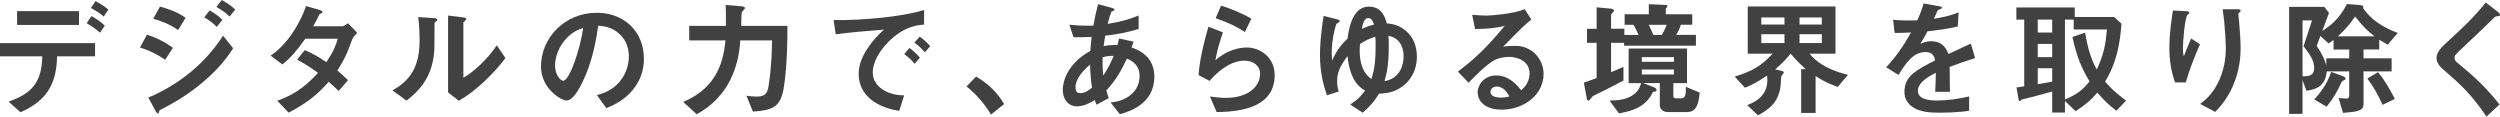 <?xml version="1.0" encoding="UTF-8"?><svg id="b" xmlns="http://www.w3.org/2000/svg" width="869.05" height="40.53" viewBox="0 0 869.05 40.53"><g id="c"><path d="M19.85,19.58c-.22,10.43-4.22,15.62-12.72,19.45l-4.14-3.7c7.75-2.73,11.53-6.34,11.71-15.75H0v-4.58h33.05v4.58h-13.2ZM5.94,8.67V3.87h21.52v4.8H5.94ZM34.76,11.35c-1.98-1.72-3.48-2.6-4.62-3.3l1.67-2.46c1.94,1.1,3.08,1.94,4.62,3.3l-1.67,2.46ZM36.04,5.76c-.75-.7-1.58-1.41-4.44-2.99l1.63-2.38c2.9,1.63,3.74,2.33,4.44,2.99l-1.63,2.38Z" fill="#414141" stroke-width="0"/><path d="M57.42,20.77c-2.77-1.85-5.5-3.26-8.76-4.27l2.42-4.44c3.34,1.06,6.25,2.51,9.02,4.58l-2.68,4.14ZM70.89,28.25c-4.49,3.87-9.51,7.09-14.79,9.73-.57.31-.66.31-.75.66-.13.57-.22.79-.44.79-.4,0-.88-.92-1.01-1.19l-2.33-4.31c12.15-5.19,20.55-13.11,25.96-21.52l3.52,4.36c-1.41,2.16-4.18,6.38-10.17,11.49ZM61.91,10.47c-2.9-2.2-6.91-3.48-8.63-3.96l2.33-4.22c2.42.66,6.12,1.8,8.89,3.92l-2.6,4.27ZM75.33,9.33c-1.32-1.36-2.68-2.38-4.31-3.3l1.85-2.42c1.32.75,2.99,1.8,4.45,3.3l-1.98,2.42ZM79.82,5.76c-1.32-1.36-3.21-2.55-4.58-3.34l1.85-2.42c.79.44,3.08,1.72,4.67,3.34l-1.94,2.42Z" fill="#414141" stroke-width="0"/><path d="M122.33,13.95c-1.23,3.43-2.11,5.94-5.06,10.56,1.1.92,2.16,1.85,3.7,3.34l-3.26,3.78c-.75-.7-1.58-1.58-3.43-3.21-3.39,3.78-6.56,6.86-13.95,10.74l-3.96-4.14c7.13-2.46,10.87-6.2,14.17-9.68-1.85-1.36-3.92-2.82-7.26-4.62l2.68-3.3c2.64,1.14,4.44,2.11,7.48,4.18,2.64-3.92,3.34-5.94,3.96-8.14h-11.27c-2.9,4.05-5.06,6.64-7.96,8.93l-4.09-3.04c6.21-4.22,10.43-11.75,12.32-17.25l4.84,1.41c.26.09.88.35.88.66,0,.26-.4.44-1.01.7-.53,1.06-1.36,2.77-2.24,4.27h10.12c.53,0,1.32-.62,1.98-1.06l3.26,3.39c-.79.66-1.54,1.45-1.89,2.46Z" fill="#414141" stroke-width="0"/><path d="M151.36,7.61c-.31.26-.31.35-.31.57,0,8.23,0,8.89-.22,10.83-1.06,9.11-6.29,13.42-9.51,15.97l-4.88-3.56c4.22-2.46,9.42-6.2,9.42-17.16,0-4.09-.31-7-.48-8.32l5.33.35c.79.04,1.28.18,1.28.66,0,.18-.09.22-.62.66ZM159.5,35.03l-3.74-2.9V5.41l5.1.62c.4.04,1.23.13,1.23.57,0,.18-.09.31-.48.66,0,.04-.53.48-.53.53v19.23c3.79-2.07,8.8-7,11.62-11.27l2.99,4.44c-4.31,5.81-10.91,11.88-16.19,14.83Z" fill="#414141" stroke-width="0"/><path d="M221.02,29.84c-3.3,4.88-7.88,6.78-10.25,7.75l-3.26-4.53c1.98-.57,5.24-1.5,7.92-4.71,2.68-3.17,3.17-6.82,3.17-8.76,0-2.42-.7-5.37-3.17-7.7-2.77-2.64-5.85-2.82-7.48-2.95-1.41,10.47-4,16.63-5.46,19.58-1.32,2.73-3.34,6.42-5.63,6.42-1.58,0-8.8-3.96-8.8-11.84,0-9.77,8.05-18.66,19.41-18.66,9.15,0,16.37,6.2,16.37,16.02,0,3.87-1.19,6.95-2.82,9.37ZM197.34,12.89c-3.12,2.99-4.4,7.09-4.4,9.77,0,3.56,2.02,5.41,2.82,5.41,2.29,0,6.07-11.49,6.95-18.35-1.28.44-3.26,1.1-5.37,3.17Z" fill="#414141" stroke-width="0"/><path d="M272.81,27.99c-.97,8.45-2.77,10.3-11.09,10.78l-2.24-5.5c.92.13,2.46.31,3.52.31,3.43,0,3.92-1.58,4.31-4.58.97-7,1.01-11.84,1.06-14.96h-11.05c-.44,8.71-3.87,19.63-15.14,25.66l-4.67-4.27c12.5-5.24,13.99-15.23,14.7-21.39h-12.63v-5.06h12.76c.04-3.87,0-5.76-.09-7.26l4.84.4c1.19.09,1.85.18,1.85.66,0,.09,0,.22-.13.35-.13.18-.79.84-.88,1.01-.22.48-.26,3.96-.26,4.84h16.06c-.04,5.63-.04,11.57-.92,19.01Z" fill="#414141" stroke-width="0"/><path d="M308.75,14.65c-3.26,3.26-5.37,7.22-5.37,10.56,0,3.04,1.94,4.84,3.17,5.72,2.86,2.02,5.94,2.16,7.75,2.24l-1.72,5.37c-2.33-.4-7.26-1.32-10.83-4.88-2.11-2.07-3.26-4.93-3.26-7.92s1.1-5.9,2.99-8.76c2.07-3.21,4.27-5.28,5.81-6.69-5.9.48-12.37,1.01-16.77,1.63l-.75-4.93c9.5.09,23.15-.97,31.46-3.52v5.1c-2.07.13-6.91.44-12.5,6.07ZM317.95,22.18c-.97-1.19-1.89-2.07-3.61-3.39l1.8-2.11c1.45,1.1,2.55,2.02,3.65,3.39l-1.85,2.11ZM321.51,18.17c-1.14-1.32-2.2-2.29-3.65-3.34l1.85-2.11c1.85,1.36,2.73,2.29,3.65,3.34l-1.85,2.11Z" fill="#414141" stroke-width="0"/><path d="M339.29,26.62c3.7,2.16,7.04,4.93,9.77,9.55l-4.58,3.65c-2.29-3.83-5.06-7-8.49-9.77l3.3-3.43Z" fill="#414141" stroke-width="0"/><path d="M389.27,39.69l-3.21-4.05c1.8-.22,4.97-.7,7.53-3.12,1.58-1.5,2.55-3.65,2.55-6.07,0-4.22-3.17-5.54-4.4-6.07-2.2,4.62-3.87,7.48-7.17,11.09.31,1.06.4,1.23.84,2.64l-4.22,2.29c-.31-.66-.35-.79-.62-1.63-1.19.75-3.61,2.2-6.29,2.2s-4.84-2.16-4.84-5.72c0-2.99,1.63-9.15,9.59-13.55.09-1.72.22-2.82.44-4.88-2.77.13-3.92.13-6.29.13l-1.45-4.36c1.58.18,5.15.44,8.36.31.53-3.12.92-4.75,1.63-7.44l4.58,1.23c1.1.31,1.1.53,1.1.66,0,.4-.53.53-1.01.66-.48,1.1-.84,2.38-1.36,4.31,5.76-.97,8.23-1.89,10.78-2.95v4.71c-4.22,1.23-7,1.8-11.62,2.33-.26,1.63-.31,1.85-.53,3.61,1.89-.35,2.86-.4,4.8-.35.22-.88.35-1.45.53-2.29l5.06,1.1-.7,2.02c4.93,1.67,7.92,4.93,7.92,10.12,0,9.68-8.93,12.19-11.97,13.07ZM378.93,22.44c-3.96,3.3-5.06,6.07-5.06,7.88s.88,2.07,1.63,2.07c1.72,0,3.12-1.14,4.09-1.89-.44-3.12-.57-4.97-.66-8.05ZM383.29,19.93c-.09,3.3.09,4.93.22,6.34,1.72-2.6,2.6-4.36,3.61-6.82-1.54-.04-2.38.04-3.83.48Z" fill="#414141" stroke-width="0"/><path d="M422.93,38.95l-2.33-5.41c1.41.18,3.48.48,5.5.48,8.19,0,11.93-4.27,11.93-8.32,0-2.82-2.24-4.62-5.54-4.62-3.04,0-7.48,1.76-12.01,7.04l-3.83-2.02c.35-5.98,2.46-13.47,3.43-16.81l5.06,1.98c-1.14,3.12-2.07,6.38-2.64,9.68,3.96-3.61,8.58-4.44,10.83-4.44,4.62,0,9.77,3.26,9.77,9.64,0,12.41-14.7,12.67-20.16,12.81ZM432.75,11.13c-2.82-1.8-4.93-2.95-10.17-4.8l1.89-4.36c2.95.92,7.13,2.51,10.52,4.53l-2.24,4.62Z" fill="#414141" stroke-width="0"/><path d="M461.26,33.14c-.97-2.95-2.42-7.39-2.42-14.21,0-1.76.18-7,1.28-13.38l4.62,1.14c.7.18.97.35.97.7,0,.22-.92.7-1.06.84-.4.44-1.72,5.68-1.72,9.95,0,1.14.09,2.11.18,2.86,1.14-2.82,2.9-5.37,5.32-7.61.4-2.82,1.45-11.13,7.39-11.13,4.66,0,5.72,3.92,6.25,5.81,1.89.22,3.96.48,6.25,2.29,3.21,2.46,4.22,6.03,4.22,9.37,0,4.09-1.76,7.7-4.62,9.95-3.12,2.51-6.16,2.73-8.58,2.86-1.41,2.38-2.6,3.87-5.63,6.6l-4.36-2.86c2.38-1.54,3.56-2.64,5.19-4.84-1.67-.97-5.19-3.08-6.12-12.01-2.68,3.65-3.61,5.81-3.61,8.76,0,1.72.26,2.6.57,3.56l-4.14,1.36ZM478.2,15.71c0-1.76-.04-2.29-.13-2.95-2.24.7-3.56,1.41-5.33,2.55-.04.57-.09,1.41-.09,2.24,0,3.83.92,7.79,4.09,9.9.92-2.99,1.45-5.32,1.45-11.75ZM475.65,6.25c-.75,0-1.8.7-2.24,3.83,1.23-.62,2.11-.97,4.22-1.54-.22-.66-.7-2.29-1.98-2.29ZM487.92,19.58c0-1.8-.48-6.25-5.28-7.13.09,1.01.13,1.85.13,3.61,0,7-.84,9.77-1.5,12.15,5.81-.97,6.65-6.29,6.65-8.63Z" fill="#414141" stroke-width="0"/><path d="M521.98,38.11c-5.5,0-8.32-2.77-8.32-6.03,0-2.51,2.16-5.85,6.47-5.85,4.58,0,7.44,3.61,8.67,5.15.97-.88,2.91-2.73,2.91-5.85,0-4.36-4.27-5.76-7.13-5.76-1.89,0-3.96.53-5.02,1.1-2.73,1.45-6.6,5.37-9.07,7.88l-3.7-3.87c4.58-3.43,9.24-7.35,16.28-15.89-2.64.62-5.06,1.06-10.3,1.1l-1.01-4.93c1.06.09,3.56.26,4.93.26,1.67,0,9.15-.57,13.33-2.2l2.29,3.56c-2.64,2.2-3.39,2.9-9.77,9.42,1.45-.22,3.61-.26,4.27-.26,5.98,0,9.77,4.88,9.77,9.73,0,7.31-6.87,12.45-14.61,12.45ZM520.31,30.1c-1.8,0-2.2,1.28-2.2,1.85,0,1.54,2.02,1.98,3.61,1.98,1.41,0,2.38-.26,2.99-.4-.57-1.01-1.89-3.43-4.4-3.43Z" fill="#414141" stroke-width="0"/><path d="M564.57,15.89v-1.01h-4.53v10.21c1.1-.44,1.85-.75,4.31-1.85v4.75c-4.09,2.2-6.34,3.3-9.59,4.88-1.01.48-1.1.53-1.5,1.06-.66.88-.79,1.01-1.1,1.01-.4,0-.53-.53-.57-.79l-1.01-5.41c1.98-.66,3.26-1.19,4.44-1.63v-12.23h-3.34v-4.88h3.34V2.55l4.84.44c.22,0,1.19.09,1.19.7,0,.22-.13.4-.26.48-.35.4-.75.79-.75.97v4.84h4.62v2.16h4.93c-.57-1.41-1.28-2.73-1.76-3.52h-3.08v-3.65h8.41V1.45l5.81.26c.18,0,.66.04.66.48,0,.18-.09.31-.35.53-.22.26-.22.31-.22.44v1.8h9.2v3.65h-3.96c-.48,1.45-.92,2.38-1.63,3.52h6.87v3.74h-24.95ZM585.87,38.95h-6.07c-1.63,0-2.82-.92-2.82-2.46v-7.61h-5.76l3.83,1.5c.79.31.79.79.79.97,0,.48-.57.53-1.23.57-2.64,5.81-8.32,6.82-11.84,7.48l-3.26-4.44c2.46-.04,5.81-.18,8.32-2.07,1.85-1.36,2.24-2.68,2.68-4h-4.36v-12.01h20.29v12.01h-4.75v4.49c0,.53.31.79.84.79h1.85c1.63,0,1.67-1.5,1.67-4l4.8,2.02c-.53,6.38-2.55,6.78-4.97,6.78ZM581.91,19.85h-11.18v1.63h11.18v-1.63ZM581.91,24.16h-11.18v1.72h11.18v-1.72ZM573.15,8.63c.26.48,1.36,2.95,1.63,3.52h2.9c.66-1.1,1.14-2.07,1.72-3.52h-6.25Z" fill="#414141" stroke-width="0"/><path d="M638.84,30.23c-3.3-1.23-5.1-2.11-7.7-3.78v12.81h-5.02v-15.23h1.63c-1.67-1.45-2.99-2.68-5.28-5.37-1.28,1.54-2.64,3.08-5.37,5.46l2.51.62c.31.09.44.26.44.44,0,.22-.13.4-.18.48-.09.13-.53.62-.62.75-.13.22-.22,3.43-.35,4.05-.92,5.24-3.78,7.44-7.79,9.64l-3.74-3.56c2.02-.79,7-2.77,7-8.63,0-.09,0-.88-.09-1.63-3.96,2.64-5.9,3.48-7.7,4.22l-3.56-3.87c6.34-1.94,9.42-3.87,13.16-7.97h-8.63V2.24h30.5v16.41h-9.02c1.19,1.36,2.42,2.77,5.59,4.49,3.08,1.67,5.54,2.29,7.75,2.86l-3.52,4.22ZM620.32,6.07h-8.05v2.46h8.05v-2.46ZM620.32,11.88h-8.05v3.08h8.05v-3.08ZM633.3,6.07h-7.75v2.46h7.75v-2.46ZM633.3,11.88h-7.75v3.08h7.75v-3.08Z" fill="#414141" stroke-width="0"/><path d="M677.74,23.24c0,1.72.09,7.17.09,8.67h-5.11c.13-2.51.18-4.66.22-6.6-1.67.84-6.25,3.12-6.25,6.2,0,2.86,3.39,3.43,6.6,3.43,3.79,0,7.53-.57,11.22-1.41v4.97c-4.18.66-9.07.66-10.47.66-2.46,0-7.57,0-10.34-2.95-1.67-1.76-1.67-3.7-1.67-4.31,0-5.46,4.05-7.53,10.65-10.91-.26-1.32-.79-2.9-3.34-2.9-4.31,0-6.95,4-9.37,7.97l-4.31-2.68c3.48-3.74,5.68-6.86,8.67-12.1-2.51.13-3.87.18-5.72.18l-.53-4.58c2.64.22,4.58.31,8.4.18,1.1-2.38,1.67-3.92,2.2-5.85l5.5.97c.13.04.88.13.88.44,0,.26-.18.4-.44.48-.09.04-.97.44-1.01.44-.04.04-1.14,2.51-1.36,2.99,4.05-.66,6.03-1.23,8.62-2.24l-.31,4.93c-3.96.92-7.57,1.32-10.52,1.67-1.41,2.6-1.76,3.21-2.51,4.36.57-.26,1.89-.92,3.78-.92,3.04,0,4.97,1.54,5.99,4.44,5.15-2.42,5.72-2.68,7.79-3.61l1.5,5.02c-3.48,1.1-5.59,1.85-8.85,3.08Z" fill="#414141" stroke-width="0"/><path d="M735.69,38.51c-2.77-2.16-4.49-3.78-6.6-6.34-2.42,2.82-4.36,4.4-7.57,6.47l-3.7-3.52v4h-4.44v-7.31c-2.51.7-7.88,2.16-9.24,2.46-.4.09-1.32.26-1.45.44-.26.26-.44.44-.57.44-.22,0-.35-.18-.44-.75l-.7-4c1.23-.18,1.36-.22,2.68-.4V6.82h-2.73V2.6h20.29v3.3h13.69l2.55,2.33c-.75,11.53-3.74,16.81-5.68,20.15,1.98,2.29,3.74,3.96,7.3,6.6l-3.39,3.52ZM713.38,6.82h-5.02v4.49h5.02v-4.49ZM713.38,15.27h-5.02v4.58h5.02v-4.58ZM713.38,23.72h-5.02v5.54c3.3-.57,3.92-.7,5.02-.88v-4.66ZM720.86,10.25v-3.43h-3.04v27.77c4.05-1.67,6.16-3.3,8.54-6.29-3.04-5.1-4.53-8.98-5.94-15.45l4.4-1.5c1.19,6.78,2.29,9.51,4.05,12.81,2.2-4.66,3.12-8.32,3.52-13.91h-11.53Z" fill="#414141" stroke-width="0"/><path d="M759.84,28.65h-3.74c-1.41-3.83-1.98-7.92-1.98-11.97,0-5.41.84-10.52,1.23-13.03l4.8.26c.26,0,.92.09.92.53,0,.31-.44.48-.62.66-.92.75-1.63,9.15-1.63,11.79,0,1.28.09,1.76.31,2.73.57-1.5,1.45-3.78,2.55-6.25l3.08,2.02c-1.89,4.31-3.65,8.71-4.93,13.25ZM776.21,29.88c-2.07,4.71-4.58,7.35-6.16,9.02l-5.24-2.77c1.58-1.19,4.09-3.12,6.25-7.44,1.8-3.65,2.68-7.75,2.68-11.79,0-.48-.13-7.26-1.1-13.69h5.32c.13,0,.92,0,.92.57,0,.4-.79.66-.79,1.06s.22,2.24.26,2.68c.26,3.08.53,6.34.53,9.24,0,2.64-.26,7.61-2.68,13.11Z" fill="#414141" stroke-width="0"/><path d="M830.02,15.53c-1.19-.66-1.76-1.01-2.95-1.72v3.39h-5.46v3.08h9.77v4.53h-9.77v11.35c0,2.38-2.07,2.68-7.13,3.08l-1.54-5.15c.44,0,2.64.18,2.68.18.62,0,1.01-.18,1.01-1.32v-8.14h-7.79c-.53,5.19-3.65,6.29-7.08,6.73l-1.36-3.7v11.75h-4.66V2.38h12.23l1.63,2.11-2.33,6.25c2.29-1.41,5.76-3.83,8.58-9.33l3.52.26c1.63.13,2.16.22,2.16.79,0,.13-.04.22-.09.31,2.77,4.22,7.31,6.91,12.06,8.67l-3.48,4.09ZM800.76,16.06l2.95-8.98h-3.3v19.45c1.8,0,4.05-.04,4.05-2.9,0-2.6-1.5-4.71-3.7-7.57ZM814.97,27.81q-.75.31-.97.66c-1.54,3.34-2.9,5.81-5.24,8.63l-4.27-2.55c2.07-2.24,4.31-5.1,5.9-9.55l4,1.45c.09.04.97.35.97.88,0,.09-.04.4-.4.48ZM816.65,17.21h-5.46v-3.34c-.4.35-1.54,1.14-1.72,1.23l-2.86-2.6-1.28,3.43c2.38,3.65,2.73,4.84,3.34,6.86v-2.51h7.97v-3.08ZM818.67,5.76c-1.36,1.94-2.82,4-5.98,6.86h12.72c-2.68-2.07-4.05-3.56-6.73-6.86ZM828.22,36.44c-1.67-3.65-3.04-6.16-5.28-9.15l3.7-2.2c2.38,2.77,4.14,6.03,5.85,9.29l-4.27,2.07Z" fill="#414141" stroke-width="0"/><path d="M867.91,5.68c-.53.04-.66.18-1.8,1.32-.92.97-5.19,5.06-9.73,9.29-2.9,2.73-3.12,2.95-3.12,3.78,0,.66.26,1.14.75,1.54,5.68,4.66,9.95,8.49,14.88,14.7l-4.53,4.22c-5.19-7.75-9.5-11.62-15.18-16.5-1.89-1.58-2.2-3.08-2.2-3.87,0-1.94,1.58-3.56,3.04-4.93,6.25-5.68,9.86-9.15,14.08-14.35l4.05,3.12c.09.09.92.75.92,1.19,0,.35-.13.35-1.14.48Z" fill="#414141" stroke-width="0"/></g></svg>